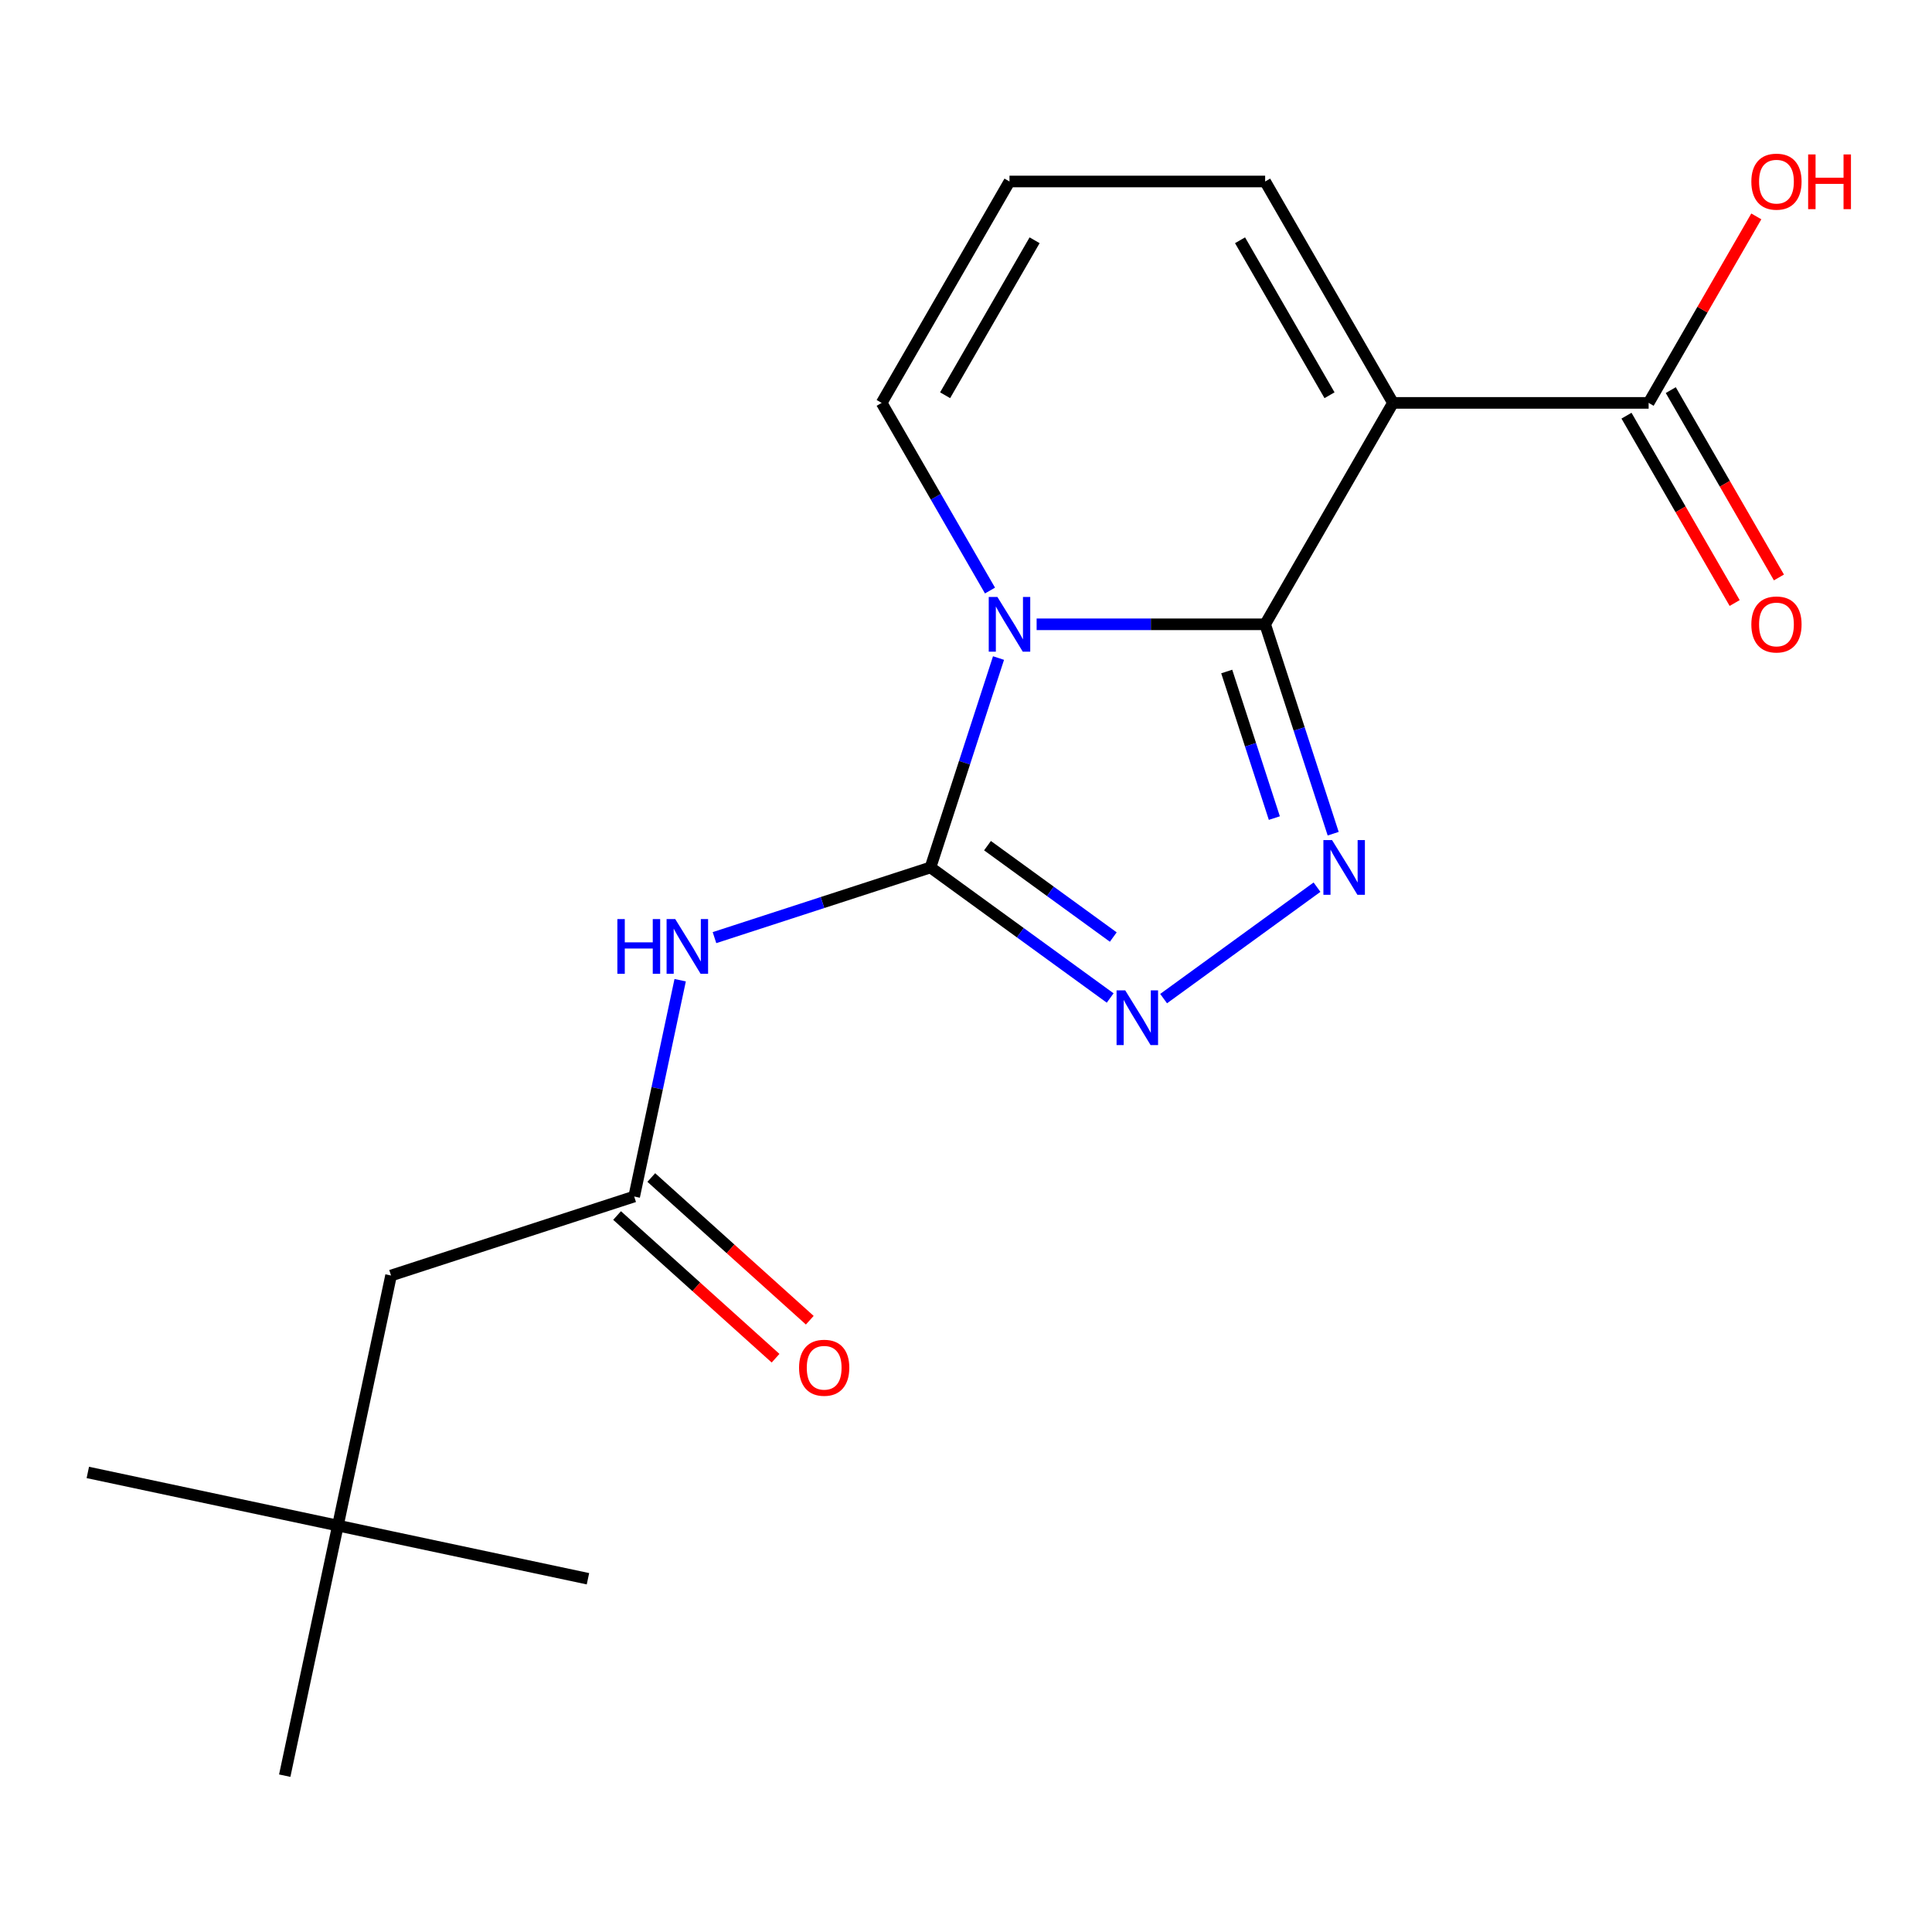 <?xml version='1.0' encoding='iso-8859-1'?>
<svg version='1.1' baseProfile='full'
              xmlns='http://www.w3.org/2000/svg'
                      xmlns:rdkit='http://www.rdkit.org/xml'
                      xmlns:xlink='http://www.w3.org/1999/xlink'
                  xml:space='preserve'
width='1000px' height='1000px' viewBox='0 0 1000 1000'>
<!-- END OF HEADER -->
<rect style='opacity:1.0;fill:#FFFFFF;stroke:none' width='1000' height='1000' x='0' y='0'> </rect>
<path class='bond-0' d='M 536.558,323.137 L 595.698,323.137' style='fill:none;fill-rule:evenodd;stroke:#0000FF;stroke-width:6px;stroke-linecap:butt;stroke-linejoin:miter;stroke-opacity:1' />
<path class='bond-0' d='M 595.698,323.137 L 654.837,323.137' style='fill:none;fill-rule:evenodd;stroke:#000000;stroke-width:6px;stroke-linecap:butt;stroke-linejoin:miter;stroke-opacity:1' />
<path class='bond-1' d='M 516.834,340.605 L 499.226,394.796' style='fill:none;fill-rule:evenodd;stroke:#0000FF;stroke-width:6px;stroke-linecap:butt;stroke-linejoin:miter;stroke-opacity:1' />
<path class='bond-1' d='M 499.226,394.796 L 481.618,448.988' style='fill:none;fill-rule:evenodd;stroke:#000000;stroke-width:6px;stroke-linecap:butt;stroke-linejoin:miter;stroke-opacity:1' />
<path class='bond-8' d='M 512.424,305.668 L 484.385,257.103' style='fill:none;fill-rule:evenodd;stroke:#0000FF;stroke-width:6px;stroke-linecap:butt;stroke-linejoin:miter;stroke-opacity:1' />
<path class='bond-8' d='M 484.385,257.103 L 456.346,208.537' style='fill:none;fill-rule:evenodd;stroke:#000000;stroke-width:6px;stroke-linecap:butt;stroke-linejoin:miter;stroke-opacity:1' />
<path class='bond-2' d='M 654.837,323.137 L 721.001,208.537' style='fill:none;fill-rule:evenodd;stroke:#000000;stroke-width:6px;stroke-linecap:butt;stroke-linejoin:miter;stroke-opacity:1' />
<path class='bond-3' d='M 654.837,323.137 L 672.445,377.328' style='fill:none;fill-rule:evenodd;stroke:#000000;stroke-width:6px;stroke-linecap:butt;stroke-linejoin:miter;stroke-opacity:1' />
<path class='bond-3' d='M 672.445,377.328 L 690.053,431.52' style='fill:none;fill-rule:evenodd;stroke:#0000FF;stroke-width:6px;stroke-linecap:butt;stroke-linejoin:miter;stroke-opacity:1' />
<path class='bond-3' d='M 634.949,347.572 L 647.275,385.506' style='fill:none;fill-rule:evenodd;stroke:#000000;stroke-width:6px;stroke-linecap:butt;stroke-linejoin:miter;stroke-opacity:1' />
<path class='bond-3' d='M 647.275,385.506 L 659.6,423.441' style='fill:none;fill-rule:evenodd;stroke:#0000FF;stroke-width:6px;stroke-linecap:butt;stroke-linejoin:miter;stroke-opacity:1' />
<path class='bond-4' d='M 481.618,448.988 L 528.122,482.775' style='fill:none;fill-rule:evenodd;stroke:#000000;stroke-width:6px;stroke-linecap:butt;stroke-linejoin:miter;stroke-opacity:1' />
<path class='bond-4' d='M 528.122,482.775 L 574.625,516.562' style='fill:none;fill-rule:evenodd;stroke:#0000FF;stroke-width:6px;stroke-linecap:butt;stroke-linejoin:miter;stroke-opacity:1' />
<path class='bond-4' d='M 511.125,437.713 L 543.678,461.364' style='fill:none;fill-rule:evenodd;stroke:#000000;stroke-width:6px;stroke-linecap:butt;stroke-linejoin:miter;stroke-opacity:1' />
<path class='bond-4' d='M 543.678,461.364 L 576.23,485.014' style='fill:none;fill-rule:evenodd;stroke:#0000FF;stroke-width:6px;stroke-linecap:butt;stroke-linejoin:miter;stroke-opacity:1' />
<path class='bond-5' d='M 481.618,448.988 L 425.716,467.151' style='fill:none;fill-rule:evenodd;stroke:#000000;stroke-width:6px;stroke-linecap:butt;stroke-linejoin:miter;stroke-opacity:1' />
<path class='bond-5' d='M 425.716,467.151 L 369.815,485.315' style='fill:none;fill-rule:evenodd;stroke:#0000FF;stroke-width:6px;stroke-linecap:butt;stroke-linejoin:miter;stroke-opacity:1' />
<path class='bond-6' d='M 721.001,208.537 L 853.329,208.537' style='fill:none;fill-rule:evenodd;stroke:#000000;stroke-width:6px;stroke-linecap:butt;stroke-linejoin:miter;stroke-opacity:1' />
<path class='bond-20' d='M 721.001,208.537 L 654.837,93.938' style='fill:none;fill-rule:evenodd;stroke:#000000;stroke-width:6px;stroke-linecap:butt;stroke-linejoin:miter;stroke-opacity:1' />
<path class='bond-20' d='M 688.157,204.58 L 641.842,124.361' style='fill:none;fill-rule:evenodd;stroke:#000000;stroke-width:6px;stroke-linecap:butt;stroke-linejoin:miter;stroke-opacity:1' />
<path class='bond-19' d='M 681.681,459.194 L 602.287,516.877' style='fill:none;fill-rule:evenodd;stroke:#0000FF;stroke-width:6px;stroke-linecap:butt;stroke-linejoin:miter;stroke-opacity:1' />
<path class='bond-7' d='M 352.054,507.348 L 340.154,563.332' style='fill:none;fill-rule:evenodd;stroke:#0000FF;stroke-width:6px;stroke-linecap:butt;stroke-linejoin:miter;stroke-opacity:1' />
<path class='bond-7' d='M 340.154,563.332 L 328.254,619.315' style='fill:none;fill-rule:evenodd;stroke:#000000;stroke-width:6px;stroke-linecap:butt;stroke-linejoin:miter;stroke-opacity:1' />
<path class='bond-11' d='M 841.869,215.154 L 869.862,263.639' style='fill:none;fill-rule:evenodd;stroke:#000000;stroke-width:6px;stroke-linecap:butt;stroke-linejoin:miter;stroke-opacity:1' />
<path class='bond-11' d='M 869.862,263.639 L 897.855,312.125' style='fill:none;fill-rule:evenodd;stroke:#FF0000;stroke-width:6px;stroke-linecap:butt;stroke-linejoin:miter;stroke-opacity:1' />
<path class='bond-11' d='M 864.789,201.921 L 892.782,250.407' style='fill:none;fill-rule:evenodd;stroke:#000000;stroke-width:6px;stroke-linecap:butt;stroke-linejoin:miter;stroke-opacity:1' />
<path class='bond-11' d='M 892.782,250.407 L 920.775,298.892' style='fill:none;fill-rule:evenodd;stroke:#FF0000;stroke-width:6px;stroke-linecap:butt;stroke-linejoin:miter;stroke-opacity:1' />
<path class='bond-15' d='M 853.329,208.537 L 881.195,160.272' style='fill:none;fill-rule:evenodd;stroke:#000000;stroke-width:6px;stroke-linecap:butt;stroke-linejoin:miter;stroke-opacity:1' />
<path class='bond-15' d='M 881.195,160.272 L 909.061,112.006' style='fill:none;fill-rule:evenodd;stroke:#FF0000;stroke-width:6px;stroke-linecap:butt;stroke-linejoin:miter;stroke-opacity:1' />
<path class='bond-12' d='M 319.4,629.149 L 360.415,666.08' style='fill:none;fill-rule:evenodd;stroke:#000000;stroke-width:6px;stroke-linecap:butt;stroke-linejoin:miter;stroke-opacity:1' />
<path class='bond-12' d='M 360.415,666.08 L 401.43,703.01' style='fill:none;fill-rule:evenodd;stroke:#FF0000;stroke-width:6px;stroke-linecap:butt;stroke-linejoin:miter;stroke-opacity:1' />
<path class='bond-12' d='M 337.109,609.482 L 378.124,646.412' style='fill:none;fill-rule:evenodd;stroke:#000000;stroke-width:6px;stroke-linecap:butt;stroke-linejoin:miter;stroke-opacity:1' />
<path class='bond-12' d='M 378.124,646.412 L 419.139,683.342' style='fill:none;fill-rule:evenodd;stroke:#FF0000;stroke-width:6px;stroke-linecap:butt;stroke-linejoin:miter;stroke-opacity:1' />
<path class='bond-13' d='M 328.254,619.315 L 202.403,660.207' style='fill:none;fill-rule:evenodd;stroke:#000000;stroke-width:6px;stroke-linecap:butt;stroke-linejoin:miter;stroke-opacity:1' />
<path class='bond-10' d='M 456.346,208.537 L 522.51,93.938' style='fill:none;fill-rule:evenodd;stroke:#000000;stroke-width:6px;stroke-linecap:butt;stroke-linejoin:miter;stroke-opacity:1' />
<path class='bond-10' d='M 489.19,204.58 L 535.505,124.361' style='fill:none;fill-rule:evenodd;stroke:#000000;stroke-width:6px;stroke-linecap:butt;stroke-linejoin:miter;stroke-opacity:1' />
<path class='bond-9' d='M 654.837,93.938 L 522.51,93.938' style='fill:none;fill-rule:evenodd;stroke:#000000;stroke-width:6px;stroke-linecap:butt;stroke-linejoin:miter;stroke-opacity:1' />
<path class='bond-14' d='M 202.403,660.207 L 174.891,789.643' style='fill:none;fill-rule:evenodd;stroke:#000000;stroke-width:6px;stroke-linecap:butt;stroke-linejoin:miter;stroke-opacity:1' />
<path class='bond-16' d='M 174.891,789.643 L 45.455,762.131' style='fill:none;fill-rule:evenodd;stroke:#000000;stroke-width:6px;stroke-linecap:butt;stroke-linejoin:miter;stroke-opacity:1' />
<path class='bond-17' d='M 174.891,789.643 L 304.327,817.156' style='fill:none;fill-rule:evenodd;stroke:#000000;stroke-width:6px;stroke-linecap:butt;stroke-linejoin:miter;stroke-opacity:1' />
<path class='bond-18' d='M 174.891,789.643 L 147.378,919.079' style='fill:none;fill-rule:evenodd;stroke:#000000;stroke-width:6px;stroke-linecap:butt;stroke-linejoin:miter;stroke-opacity:1' />
<path  class='atom-0' d='M 516.25 308.977
L 525.53 323.977
Q 526.45 325.457, 527.93 328.137
Q 529.41 330.817, 529.49 330.977
L 529.49 308.977
L 533.25 308.977
L 533.25 337.297
L 529.37 337.297
L 519.41 320.897
Q 518.25 318.977, 517.01 316.777
Q 515.81 314.577, 515.45 313.897
L 515.45 337.297
L 511.77 337.297
L 511.77 308.977
L 516.25 308.977
' fill='#0000FF'/>
<path  class='atom-4' d='M 689.469 434.828
L 698.749 449.828
Q 699.669 451.308, 701.149 453.988
Q 702.629 456.668, 702.709 456.828
L 702.709 434.828
L 706.469 434.828
L 706.469 463.148
L 702.589 463.148
L 692.629 446.748
Q 691.469 444.828, 690.229 442.628
Q 689.029 440.428, 688.669 439.748
L 688.669 463.148
L 684.989 463.148
L 684.989 434.828
L 689.469 434.828
' fill='#0000FF'/>
<path  class='atom-5' d='M 582.413 512.608
L 591.693 527.608
Q 592.613 529.088, 594.093 531.768
Q 595.573 534.448, 595.653 534.608
L 595.653 512.608
L 599.413 512.608
L 599.413 540.928
L 595.533 540.928
L 585.573 524.528
Q 584.413 522.608, 583.173 520.408
Q 581.973 518.208, 581.613 517.528
L 581.613 540.928
L 577.933 540.928
L 577.933 512.608
L 582.413 512.608
' fill='#0000FF'/>
<path  class='atom-6' d='M 319.547 475.719
L 323.387 475.719
L 323.387 487.759
L 337.867 487.759
L 337.867 475.719
L 341.707 475.719
L 341.707 504.039
L 337.867 504.039
L 337.867 490.959
L 323.387 490.959
L 323.387 504.039
L 319.547 504.039
L 319.547 475.719
' fill='#0000FF'/>
<path  class='atom-6' d='M 349.507 475.719
L 358.787 490.719
Q 359.707 492.199, 361.187 494.879
Q 362.667 497.559, 362.747 497.719
L 362.747 475.719
L 366.507 475.719
L 366.507 504.039
L 362.627 504.039
L 352.667 487.639
Q 351.507 485.719, 350.267 483.519
Q 349.067 481.319, 348.707 480.639
L 348.707 504.039
L 345.027 504.039
L 345.027 475.719
L 349.507 475.719
' fill='#0000FF'/>
<path  class='atom-12' d='M 906.493 323.217
Q 906.493 316.417, 909.853 312.617
Q 913.213 308.817, 919.493 308.817
Q 925.773 308.817, 929.133 312.617
Q 932.493 316.417, 932.493 323.217
Q 932.493 330.097, 929.093 334.017
Q 925.693 337.897, 919.493 337.897
Q 913.253 337.897, 909.853 334.017
Q 906.493 330.137, 906.493 323.217
M 919.493 334.697
Q 923.813 334.697, 926.133 331.817
Q 928.493 328.897, 928.493 323.217
Q 928.493 317.657, 926.133 314.857
Q 923.813 312.017, 919.493 312.017
Q 915.173 312.017, 912.813 314.817
Q 910.493 317.617, 910.493 323.217
Q 910.493 328.937, 912.813 331.817
Q 915.173 334.697, 919.493 334.697
' fill='#FF0000'/>
<path  class='atom-13' d='M 413.593 707.94
Q 413.593 701.14, 416.953 697.34
Q 420.313 693.54, 426.593 693.54
Q 432.873 693.54, 436.233 697.34
Q 439.593 701.14, 439.593 707.94
Q 439.593 714.82, 436.193 718.74
Q 432.793 722.62, 426.593 722.62
Q 420.353 722.62, 416.953 718.74
Q 413.593 714.86, 413.593 707.94
M 426.593 719.42
Q 430.913 719.42, 433.233 716.54
Q 435.593 713.62, 435.593 707.94
Q 435.593 702.38, 433.233 699.58
Q 430.913 696.74, 426.593 696.74
Q 422.273 696.74, 419.913 699.54
Q 417.593 702.34, 417.593 707.94
Q 417.593 713.66, 419.913 716.54
Q 422.273 719.42, 426.593 719.42
' fill='#FF0000'/>
<path  class='atom-16' d='M 906.493 94.018
Q 906.493 87.218, 909.853 83.418
Q 913.213 79.618, 919.493 79.618
Q 925.773 79.618, 929.133 83.418
Q 932.493 87.218, 932.493 94.018
Q 932.493 100.898, 929.093 104.818
Q 925.693 108.698, 919.493 108.698
Q 913.253 108.698, 909.853 104.818
Q 906.493 100.938, 906.493 94.018
M 919.493 105.498
Q 923.813 105.498, 926.133 102.618
Q 928.493 99.698, 928.493 94.018
Q 928.493 88.458, 926.133 85.658
Q 923.813 82.818, 919.493 82.818
Q 915.173 82.818, 912.813 85.618
Q 910.493 88.418, 910.493 94.018
Q 910.493 99.738, 912.813 102.618
Q 915.173 105.498, 919.493 105.498
' fill='#FF0000'/>
<path  class='atom-16' d='M 935.893 79.938
L 939.733 79.938
L 939.733 91.978
L 954.213 91.978
L 954.213 79.938
L 958.053 79.938
L 958.053 108.258
L 954.213 108.258
L 954.213 95.178
L 939.733 95.178
L 939.733 108.258
L 935.893 108.258
L 935.893 79.938
' fill='#FF0000'/>
</svg>
